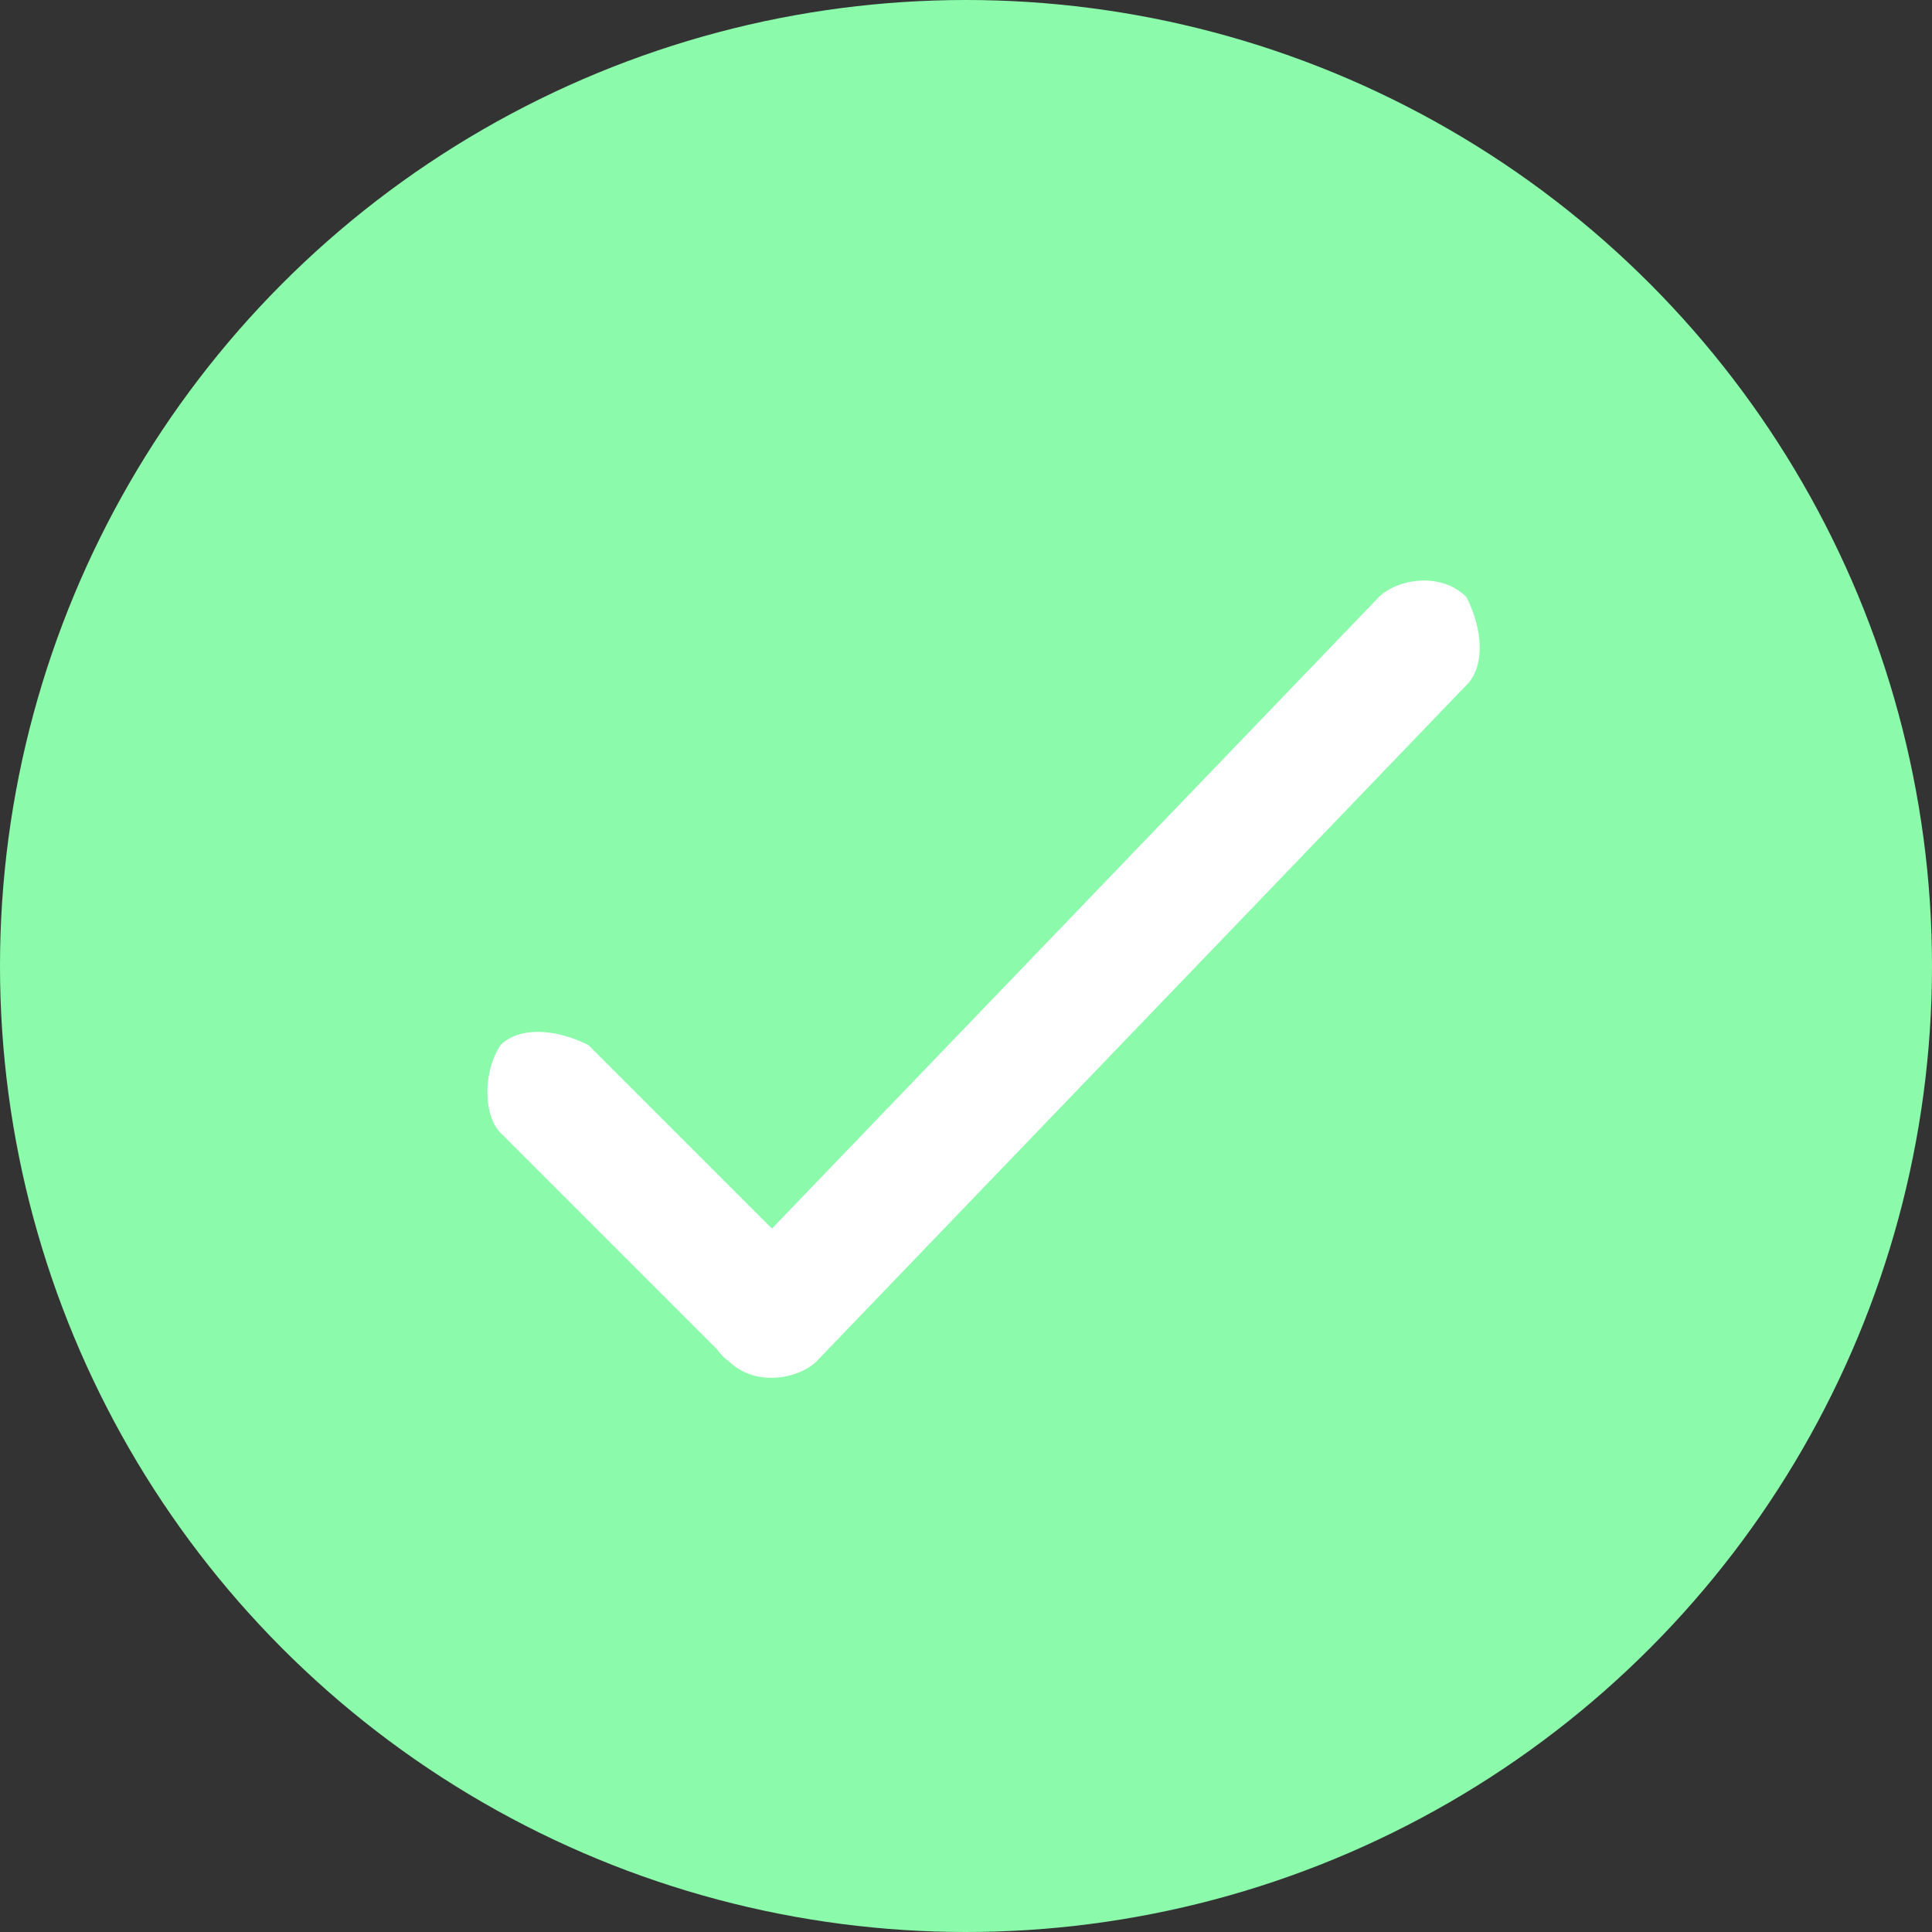 <?xml version="1.0" encoding="utf-8"?>
<!-- Generator: Adobe Illustrator 22.1.0, SVG Export Plug-In . SVG Version: 6.00 Build 0)  -->
<svg version="1.1" id="Calque_1" xmlns="http://www.w3.org/2000/svg" xmlns:xlink="http://www.w3.org/1999/xlink" x="0px" y="0px"
	 viewBox="0 0 22 22" style="enable-background:new 0 0 22 22;" xml:space="preserve">
<rect x="0" y="0" width="22" height="22" fill="#333333" stroke="none"/>
<style type="text/css">
	.st0{fill:#8BFBAB;}
	.st1{fill:#FFFFFF;}
</style>
<circle class="st0" cx="11" cy="11" r="11"/>
<path class="st1" d="M6.7,11.9l2.6,2.6c0.2,0.2,0.2,0.7,0,1c-0.3,0.2-0.8,0.2-1,0l-2.6-2.6c-0.2-0.2-0.2-0.7,0-1
	C5.9,11.7,6.3,11.7,6.7,11.9z"/>
<path class="st1" d="M16.7,7.8l-7.4,7.7c-0.2,0.2-0.7,0.3-1,0c-0.3-0.2-0.3-0.7,0-1l7.4-7.7c0.2-0.2,0.7-0.3,1,0
	C16.9,7.2,16.9,7.6,16.7,7.8z"/>
</svg>
